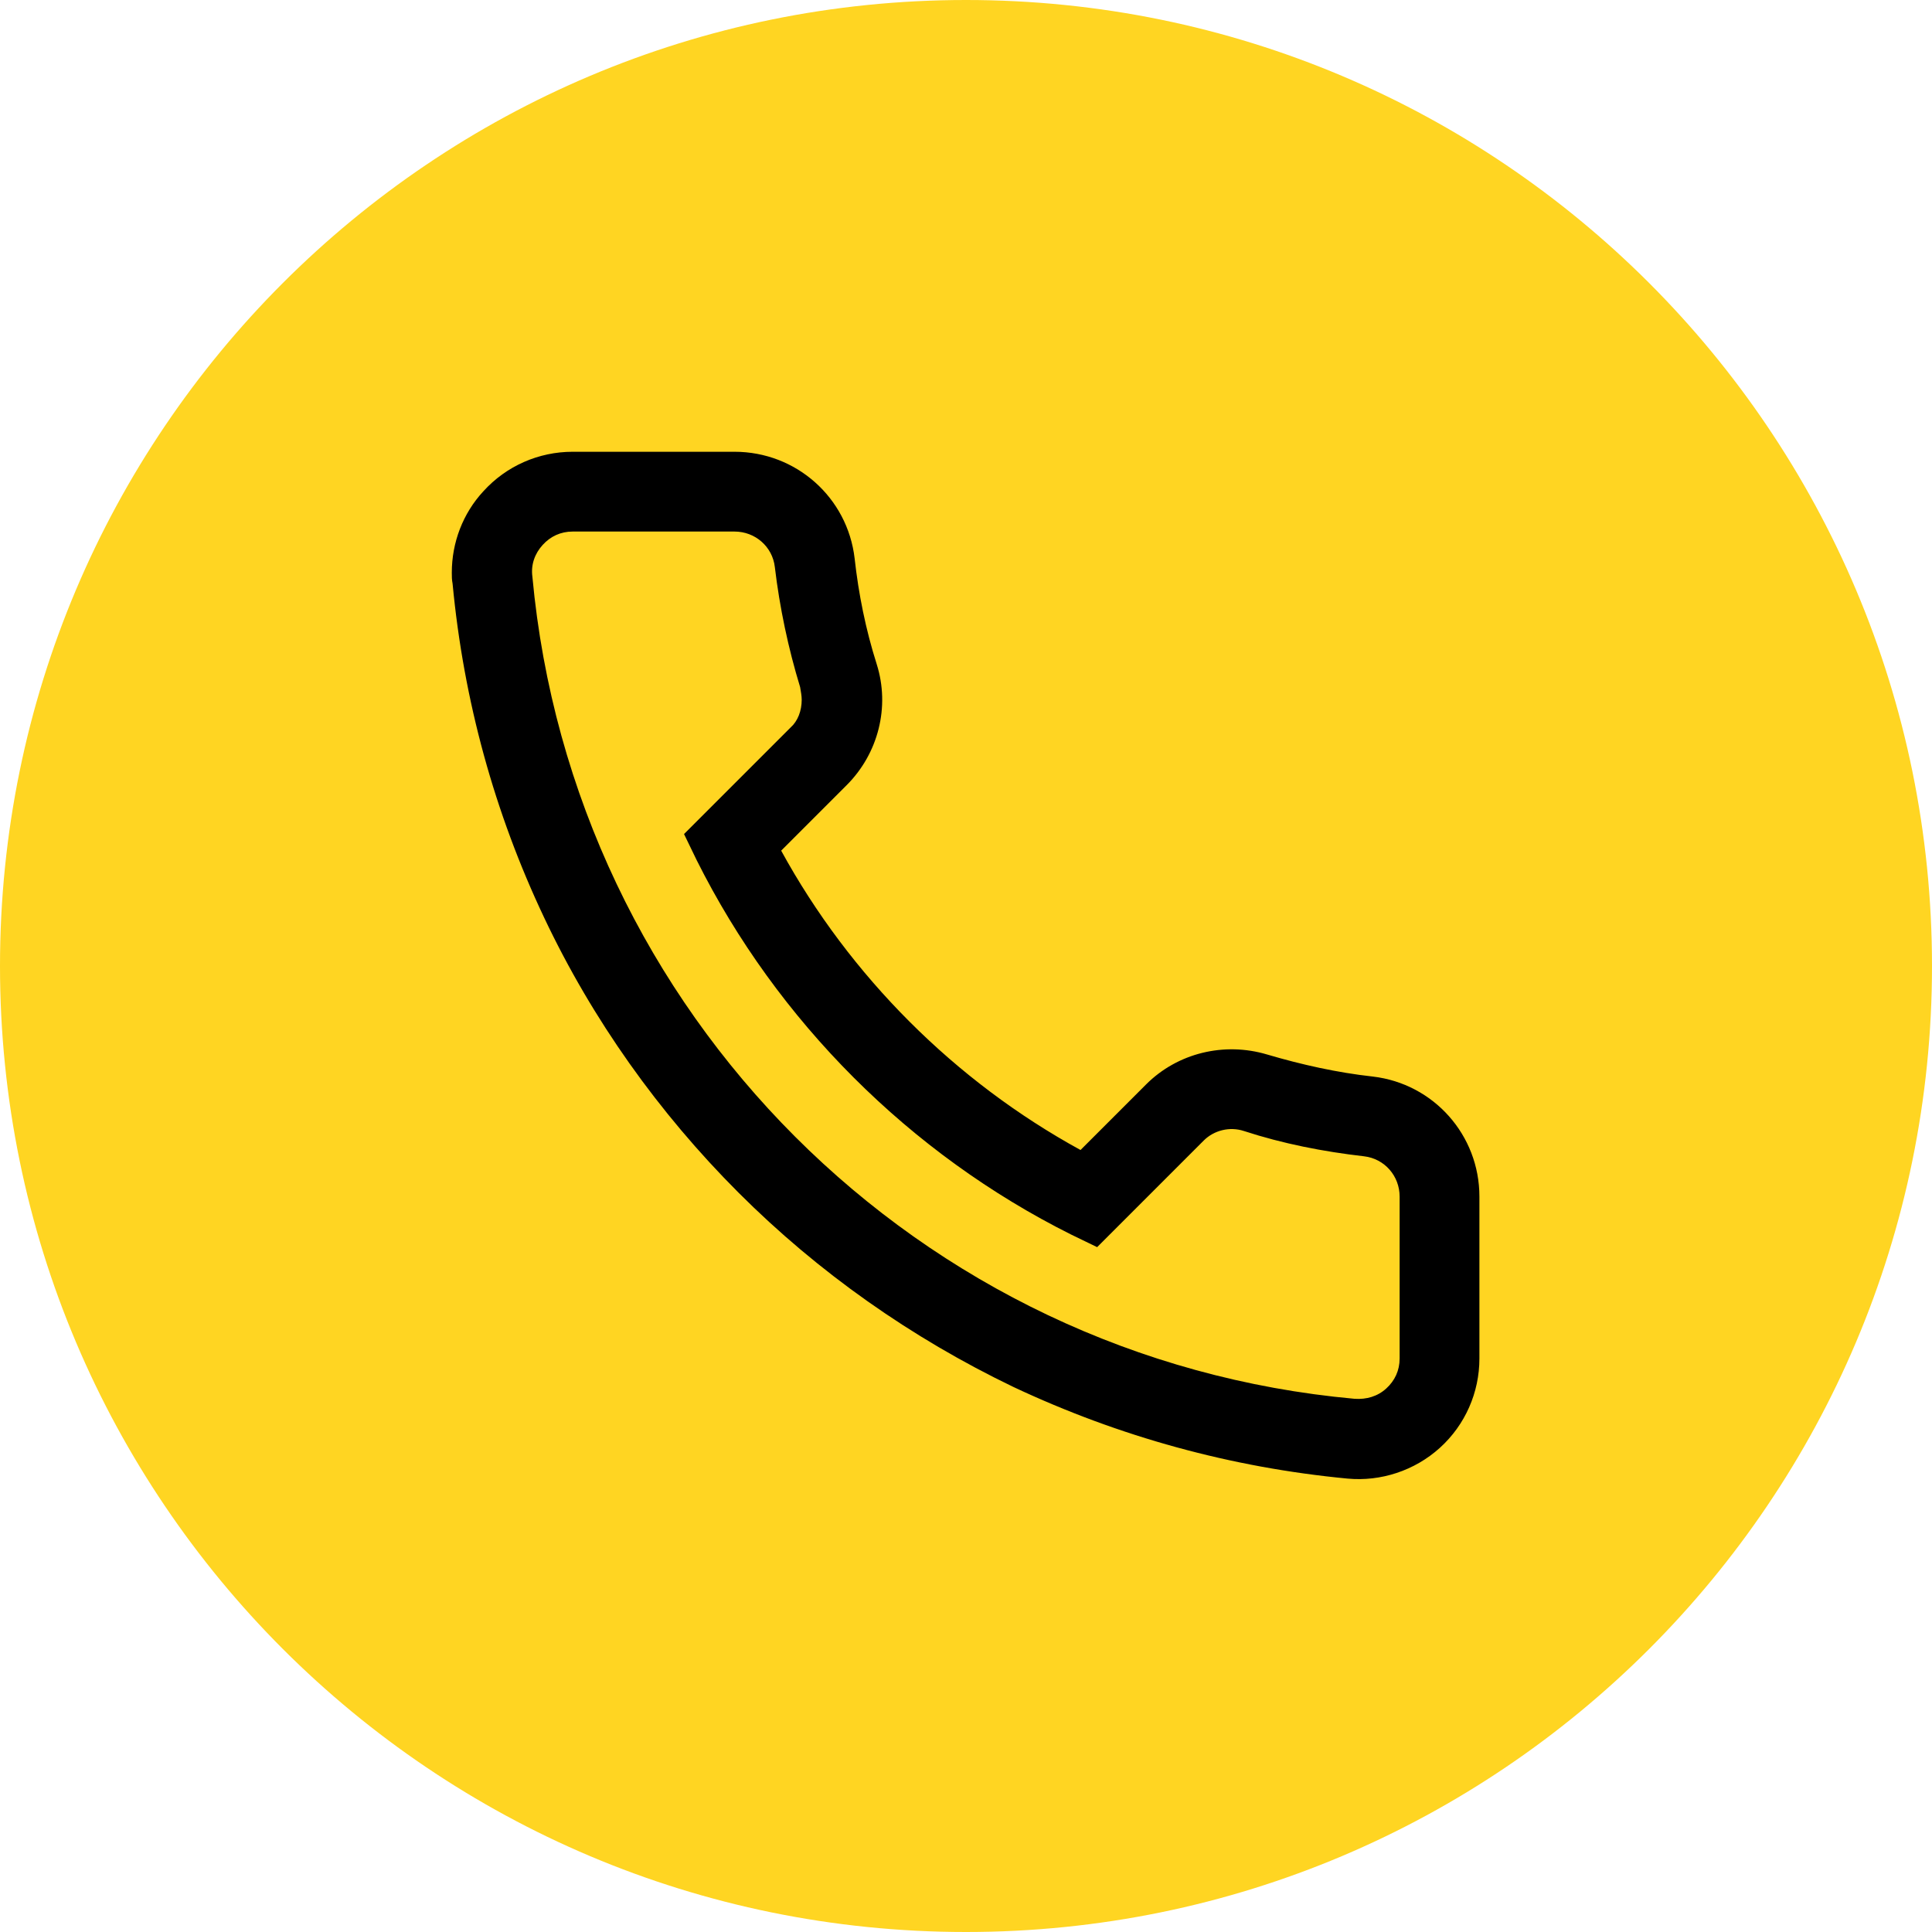 <svg width="54" height="54" viewBox="0 0 54 54" fill="none" xmlns="http://www.w3.org/2000/svg">
<path d="M27 54C41.912 54 54 41.912 54 27C54 12.088 41.912 0 27 0C12.088 0 0 12.088 0 27C0 41.912 12.088 54 27 54Z" fill="#FFD522"/>
<path d="M12.628 16.005C12.628 15.166 12.937 14.349 13.511 13.731C14.151 13.024 15.056 12.627 16.006 12.627H20.531C22.253 12.627 23.689 13.907 23.887 15.607C23.997 16.601 24.196 17.594 24.505 18.566C24.881 19.758 24.549 21.06 23.666 21.944L21.834 23.776C23.755 27.286 26.691 30.222 30.201 32.143L32.033 30.311C32.917 29.427 34.219 29.118 35.411 29.472C36.383 29.759 37.376 29.98 38.37 30.09C40.069 30.288 41.35 31.724 41.35 33.445V37.971C41.35 38.92 40.953 39.826 40.246 40.466C39.54 41.106 38.59 41.415 37.663 41.327C34.418 41.018 31.283 40.157 28.325 38.766C25.477 37.397 22.872 35.565 20.642 33.335C18.412 31.105 16.558 28.5 15.211 25.652C13.82 22.716 12.959 19.581 12.65 16.314C12.628 16.203 12.628 16.115 12.628 16.005ZM22.408 19.559C22.408 19.449 22.386 19.338 22.364 19.206C22.033 18.124 21.79 16.976 21.657 15.85C21.591 15.276 21.105 14.857 20.531 14.857H16.006C15.675 14.857 15.387 14.989 15.167 15.232C14.946 15.475 14.836 15.784 14.88 16.115C16.006 28.324 25.675 37.993 37.862 39.097C38.193 39.119 38.502 39.031 38.745 38.81C38.988 38.589 39.12 38.302 39.12 37.971V33.445C39.12 32.871 38.701 32.386 38.127 32.319C36.979 32.187 35.853 31.966 34.771 31.613C34.374 31.481 33.932 31.591 33.645 31.878L30.665 34.858L29.936 34.505C25.433 32.253 21.724 28.544 19.472 24.041L19.119 23.312L22.099 20.332C22.298 20.155 22.408 19.868 22.408 19.559Z" fill="black"/>
</svg>
